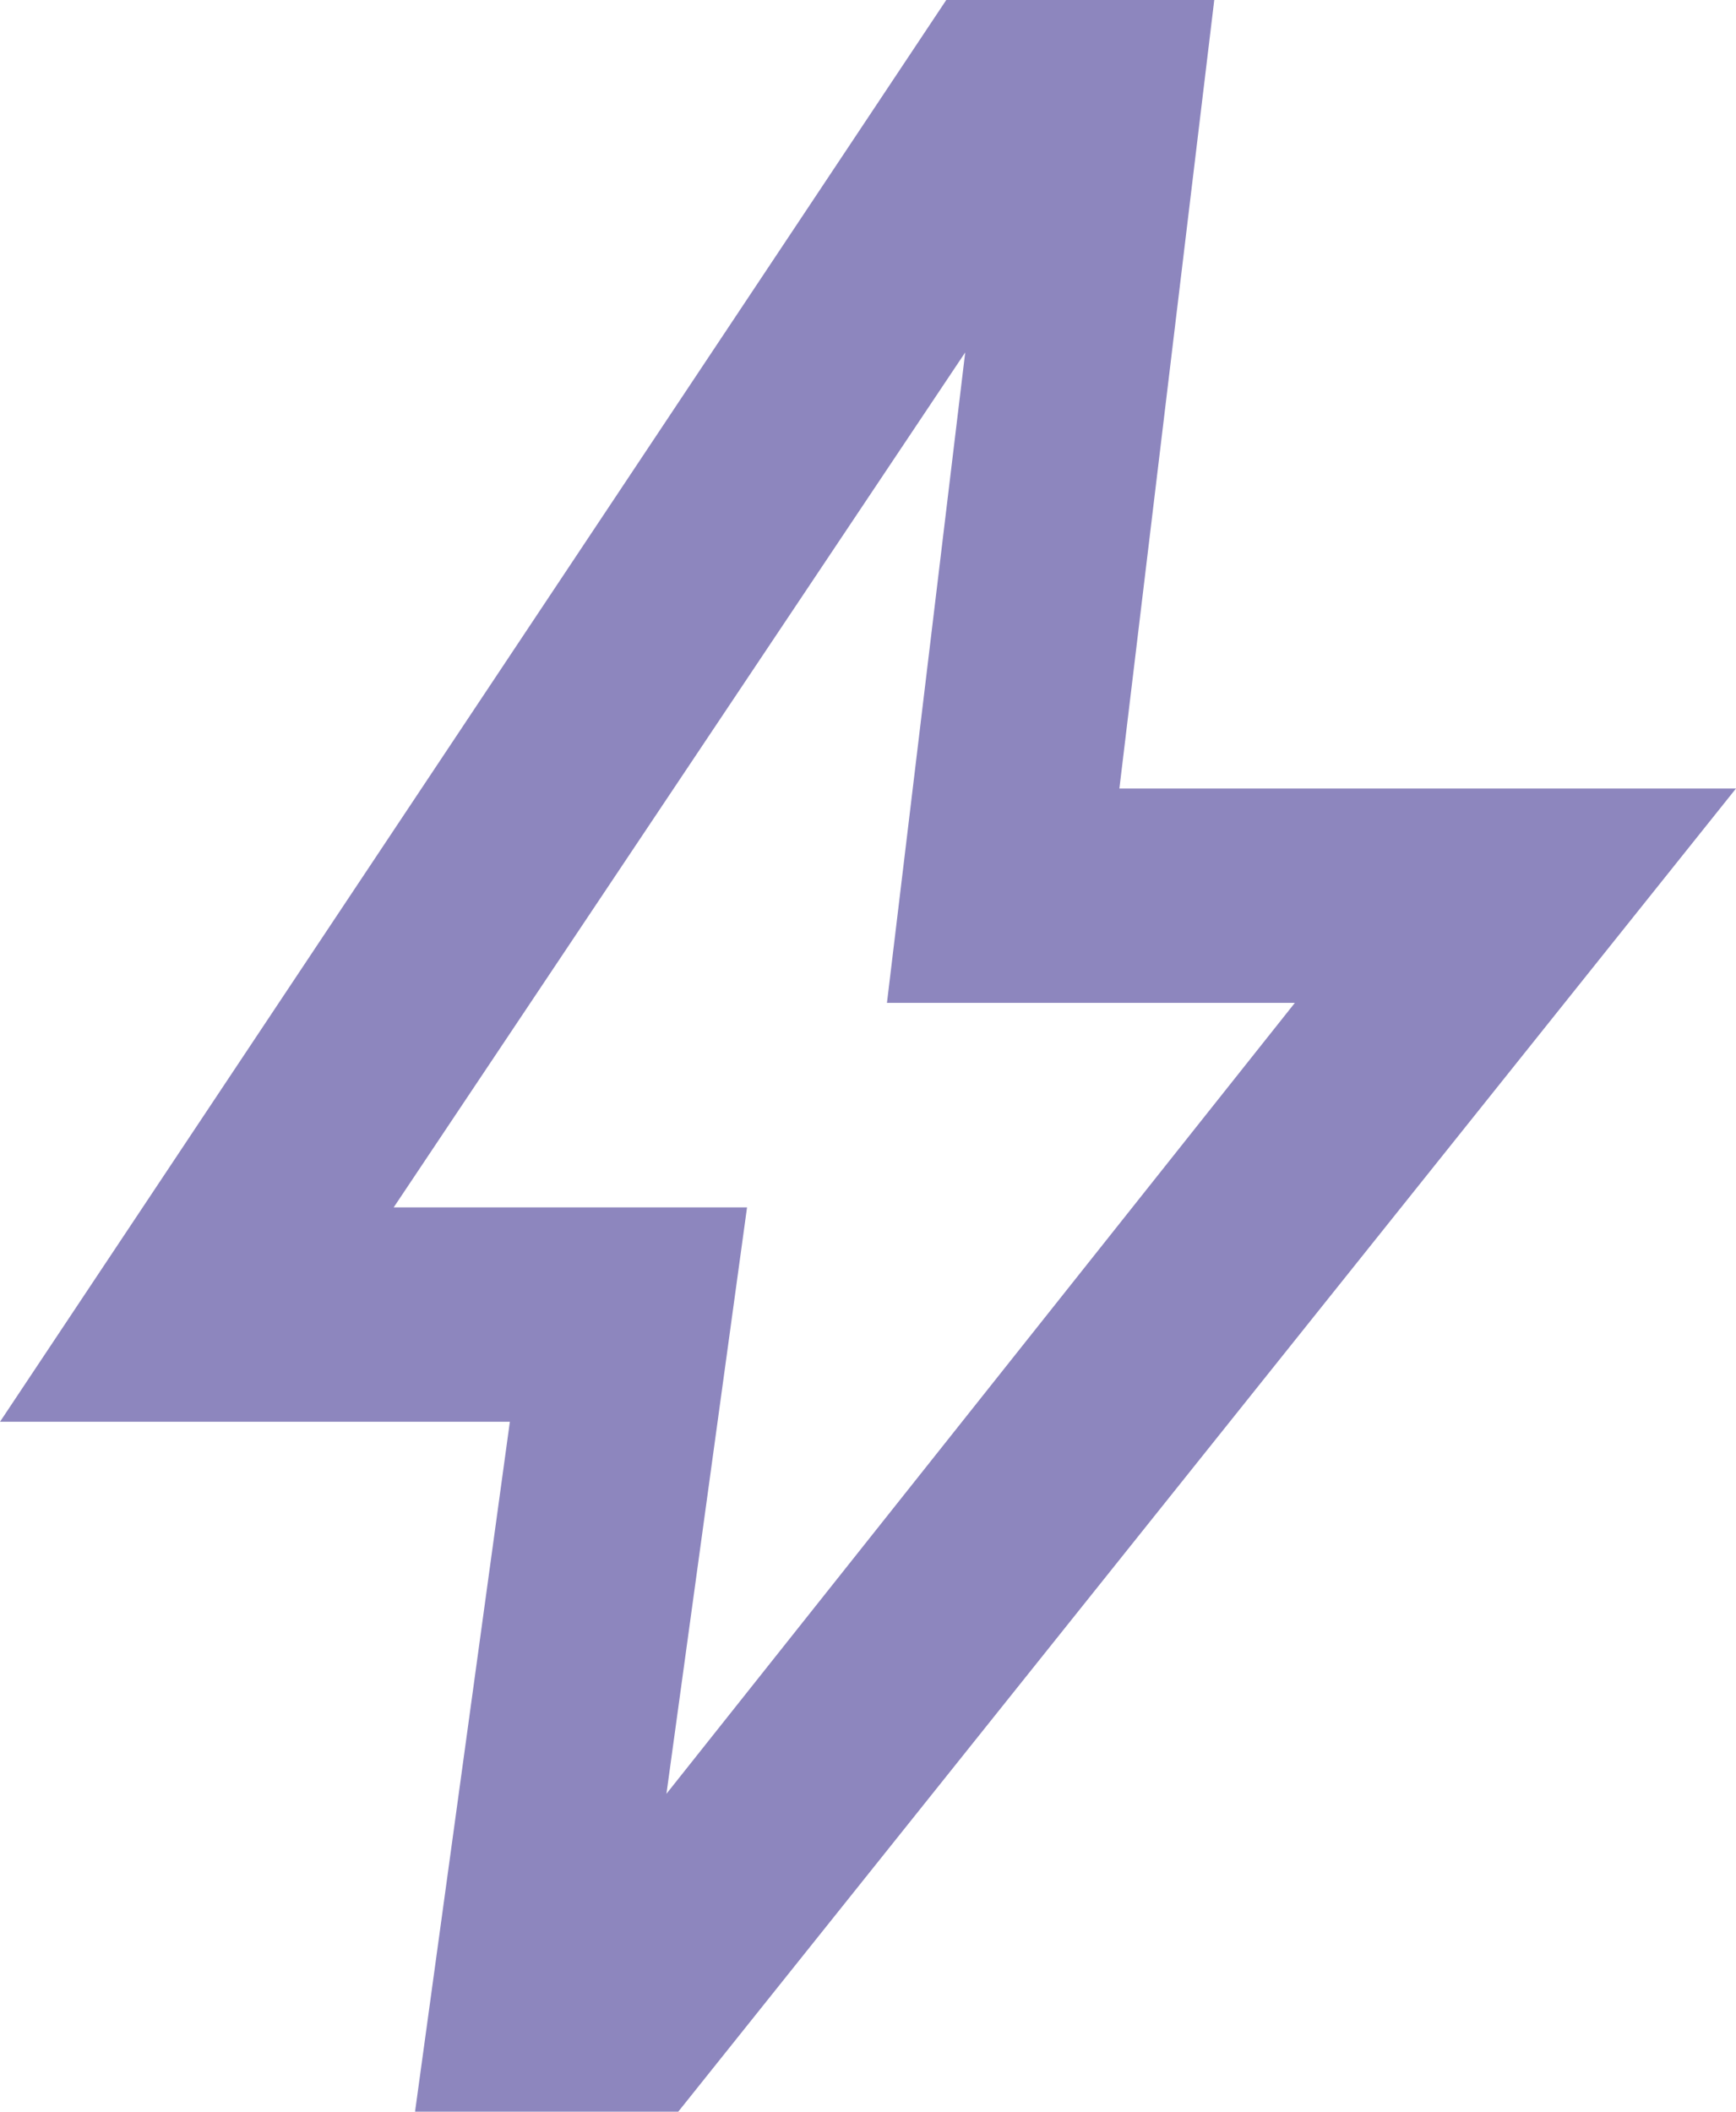 <svg xmlns="http://www.w3.org/2000/svg" width="37" height="45" fill="none"><path fill="#8D86BE" d="m14.204 38.226 13.394-16.855h-8.694L20.572 7.51 8.391 25.729h7.531l-1.718 12.497ZM8.846 45l2.021-14.702H0L20.168 0h5.712l-2.022 16.803H37L14.456 45h-5.61Z"/></svg>